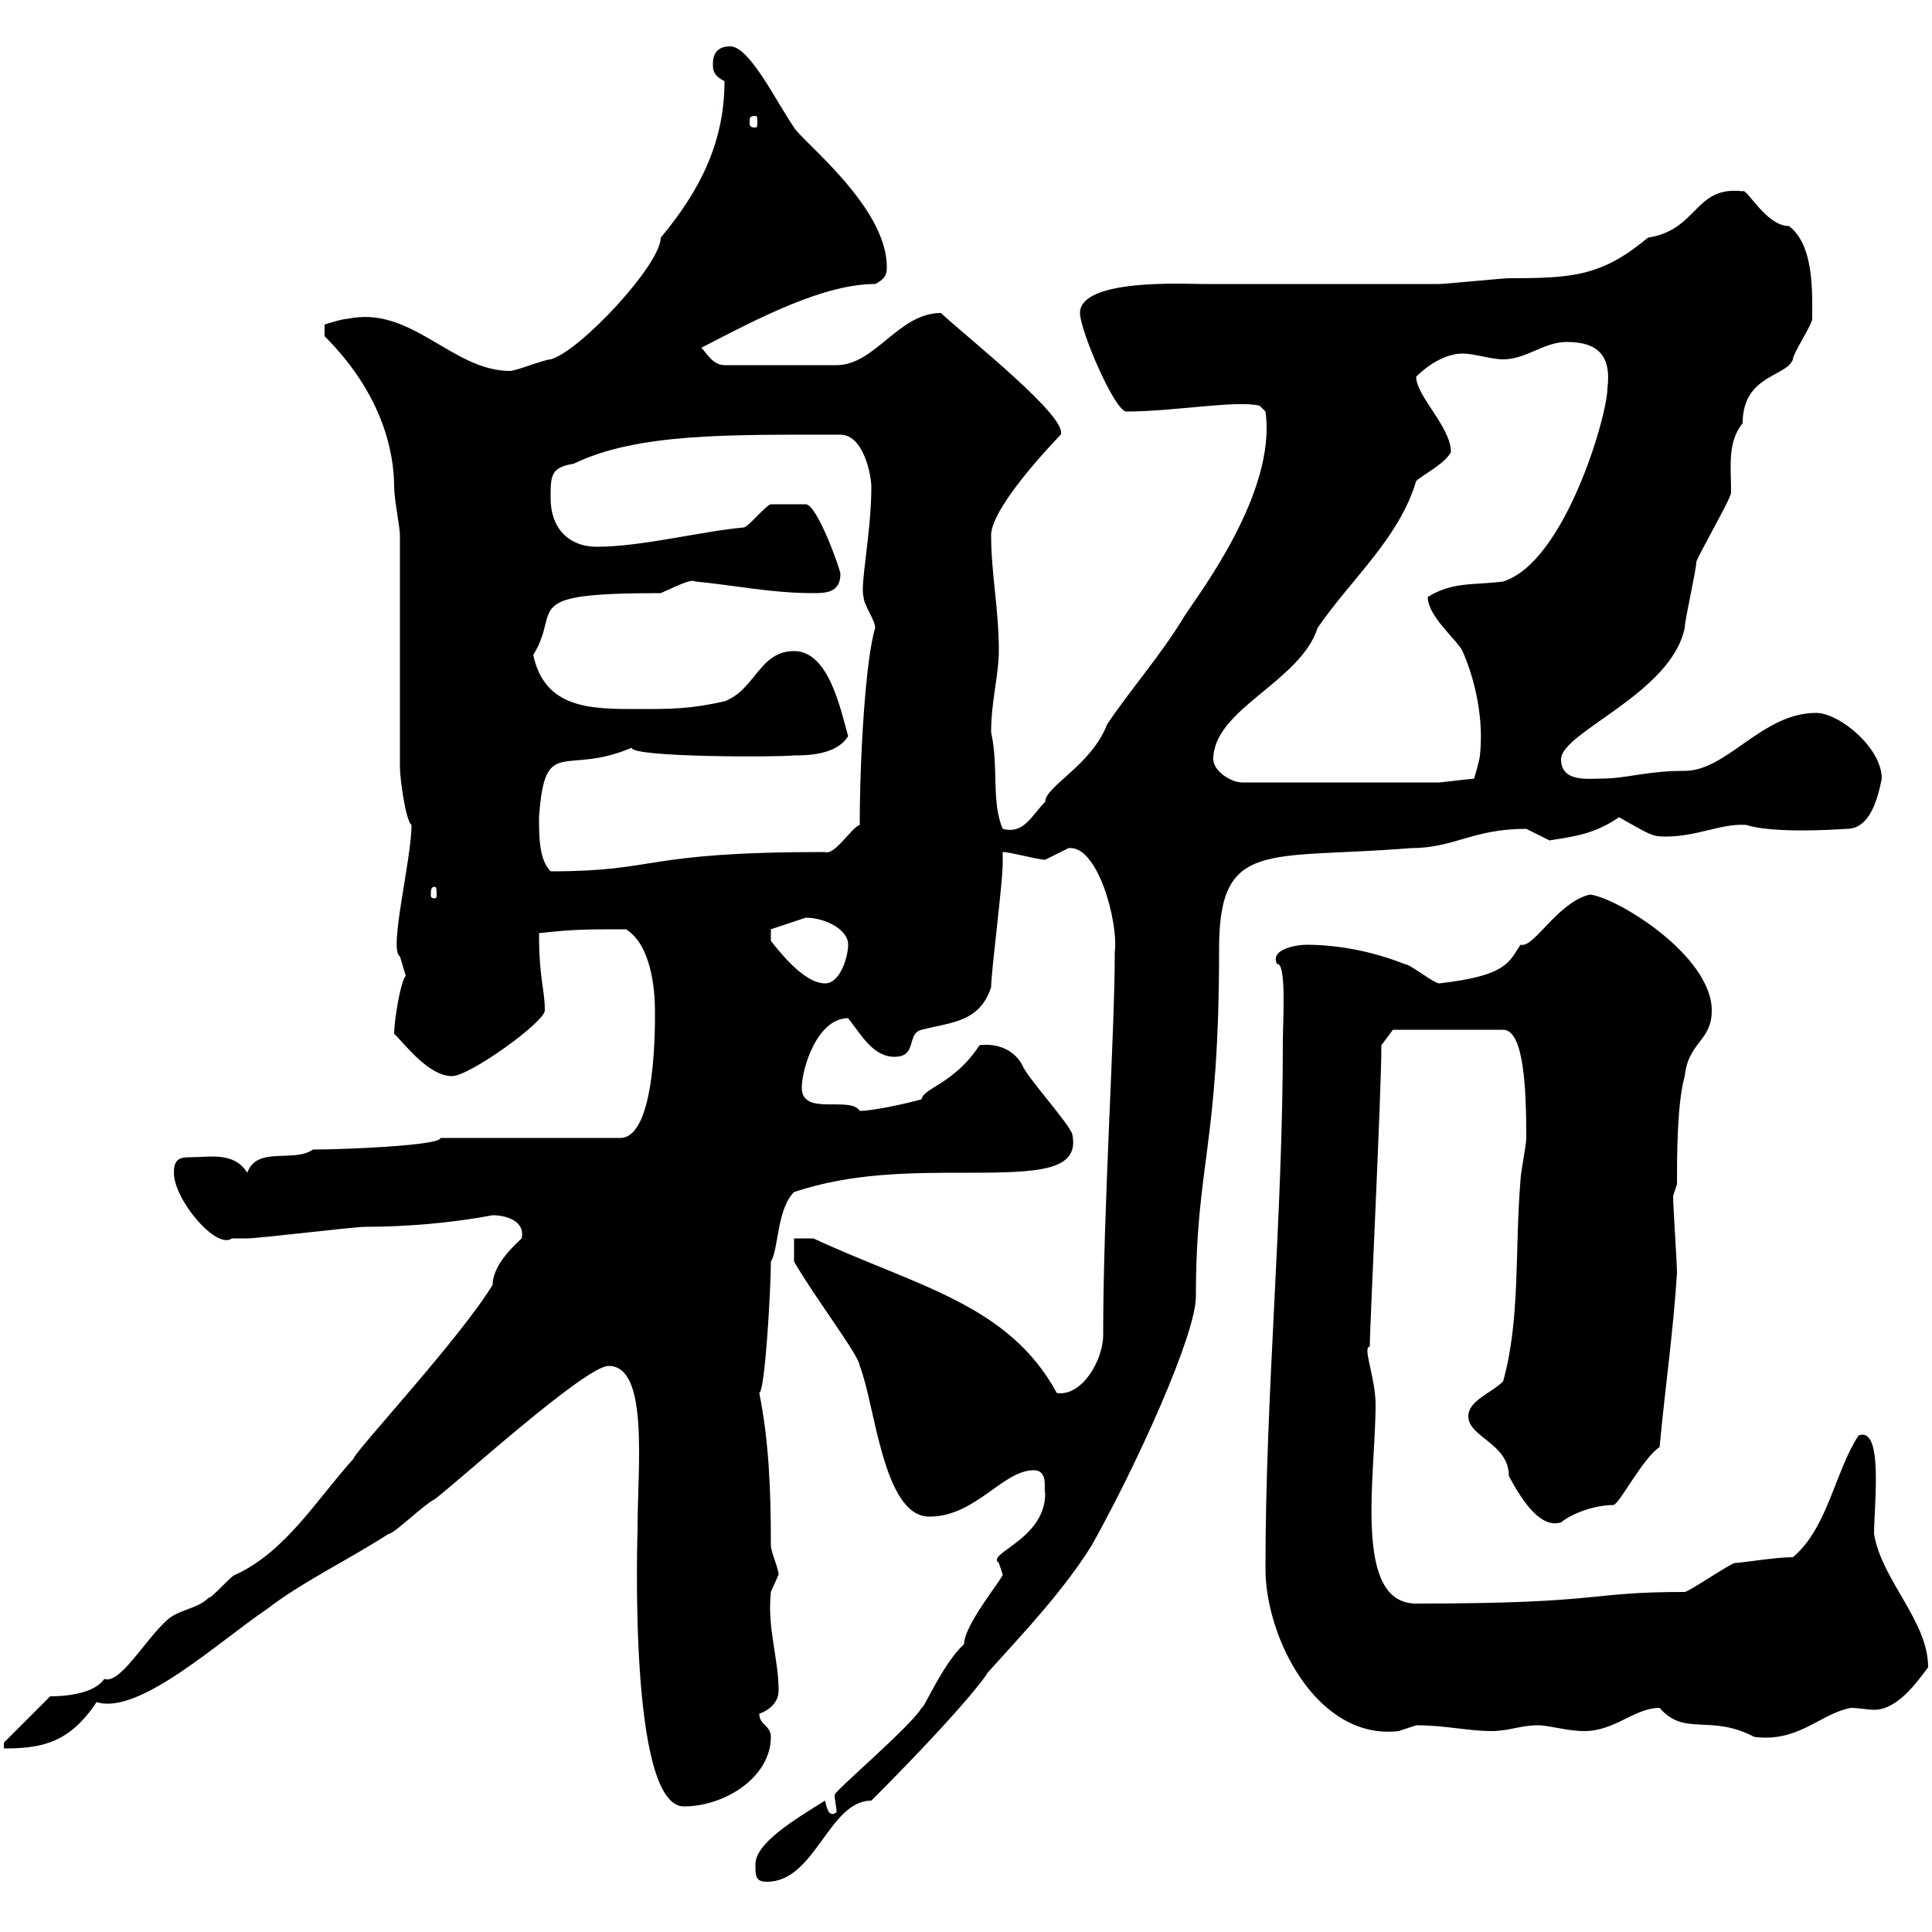 <svg xmlns="http://www.w3.org/2000/svg" xmlns:xlink="http://www.w3.org/1999/xlink" width="300" height="300"><path d="M117.30 289.50C117.30 291.30 117.30 292.20 119.10 292.20C126.60 292.20 128.70 279.60 135.30 279.60C148.80 266.10 153.30 260.10 153.30 259.80C158.70 253.80 165 247.20 169.50 240C176.40 227.70 185.70 207.30 185.70 201.30C185.70 180.60 189.30 178.20 189.30 147.30C189.30 130.20 196.80 133.50 219 131.70C225.90 131.70 228.60 128.70 237 128.70C237 128.70 240.60 130.50 240.60 130.50C244.20 129.90 247.50 129.60 251.40 126.90C256.20 129.60 256.50 129.90 258.60 129.90C263.70 129.90 267.30 127.80 271.20 128.10C273 128.70 277.50 129.30 286.80 128.70C290.40 128.70 291.60 123.90 292.20 120.90C292.20 116.10 285.60 110.70 282 110.70C273.60 110.70 268.20 119.70 261.60 119.70C255.60 119.70 252.60 120.90 248.70 120.90C246.60 120.90 242.40 121.50 242.40 117.90C242.40 113.70 259.50 107.70 261.60 97.50C261.60 96.30 263.40 88.50 263.40 87.30C263.40 86.70 268.80 77.40 268.80 76.50C268.80 72.30 268.20 68.70 270.60 65.70C270.60 58.20 277.50 58.50 278.40 55.80C278.40 54.90 281.40 50.40 281.40 49.50C281.40 45.30 281.70 38.10 277.80 35.10C274.20 35.10 271.20 29.10 270.60 29.70C263.10 28.80 263.70 35.70 255.90 36.90C248.70 42.90 244.20 43.20 234.30 43.20C233.40 43.20 224.40 44.10 223.50 44.10C218.10 44.10 192 44.10 186.60 44.10C184.20 44.10 167.70 43.20 167.70 48.60C167.70 51.30 173.10 63.90 174.90 63.90C182.40 63.90 192 62.10 195.60 63L196.50 63.90C198.30 76.50 186 92.40 183.90 95.70C180.30 101.70 175.50 107.10 171.90 112.50C169.50 118.80 162.30 122.10 162.30 124.50C160.20 126.60 159 129.60 155.70 128.70C153.90 124.50 155.10 119.10 153.90 113.70C153.90 108.90 155.10 104.70 155.10 101.10C155.10 94.50 153.90 89.10 153.90 83.10C153.90 80.10 158.70 73.80 164.70 67.50C165.90 64.80 150.30 52.50 146.10 48.60C139.50 48.60 135.90 56.70 129.90 56.70C126.30 56.70 117.30 56.70 112.50 56.70C110.70 56.70 109.80 54.90 108.90 54C117.60 49.50 127.80 44.10 135.90 44.10C137.70 43.20 137.70 42.30 137.70 41.40C137.70 32.10 124.50 21.90 123.30 19.80C120.60 15.90 116.40 7.20 113.40 7.20C111.60 7.20 110.70 8.10 110.70 9.90C110.70 10.80 110.70 11.70 112.50 12.60C112.50 22.20 108.60 29.70 102.60 36.90C102.60 41.10 90 54.60 85.50 55.80C84.60 55.80 80.10 57.60 79.20 57.60C70.20 57.60 63.90 47.40 54 49.50C53.10 49.50 50.40 50.40 50.40 50.40L50.40 52.20C59.40 61.20 61.20 70.20 61.20 75.60C61.20 77.40 62.10 81.90 62.10 83.10L62.10 119.10C62.10 120.90 63 127.50 63.90 128.10C63.90 133.50 60.30 147.60 62.10 148.50C62.10 148.50 63 151.50 63 151.50C62.10 152.70 61.20 158.70 61.20 160.50C63 162.30 66.60 167.10 70.20 167.10C72.90 167.10 84.60 158.70 84.60 156.90C84.60 153.60 83.70 152.10 83.70 144.90C89.10 144.30 90.90 144.30 97.20 144.30C101.10 146.70 101.70 153.60 101.70 156.90C101.70 158.40 102 176.70 96.30 176.70L68.40 176.70C68.40 177.90 53.10 178.50 48.60 178.50C45.60 180.60 39.90 177.90 38.40 182.10C36.30 178.80 32.70 179.70 29.40 179.70C27.90 179.70 27 180 27 182.10C27 186.30 33.60 194.10 36 192.30C36.60 192.30 38.40 192.30 38.40 192.30C40.20 192.30 54.90 190.50 56.70 190.50C63 190.50 70.20 189.90 76.50 188.70C78.60 188.70 81.60 189.60 81 192.30C80.40 192.90 76.50 196.20 76.50 199.50C71.40 207.90 54.90 225.60 54.90 226.50C49.20 232.80 44.40 240.90 36.60 244.50C36 244.50 33 248.10 32.40 248.10C30.60 249.90 27.60 249.90 25.80 251.70C22.50 254.70 18.60 261.60 16.20 260.70C15 262.50 11.70 263.40 7.80 263.40L0.60 270.60L0.60 271.50C6.60 271.50 10.80 270.60 15 264.30C21.60 266.40 34.20 254.70 41.40 249.90C46.80 245.70 54.30 242.10 60.30 238.20C61.20 238.20 65.70 233.70 67.50 232.80C71.10 230.10 90.90 212.10 94.50 212.10C100.80 212.10 99 227.70 99 237.30C99 238.20 97.50 280.50 106.20 280.50C112.50 280.50 119.70 276 119.70 269.70C119.70 267.90 117.90 267.90 117.90 266.10C117.90 266.10 120.90 265.20 120.90 262.50C120.90 257.40 119.10 252.90 119.70 247.20C119.70 247.20 120.90 244.50 120.90 244.50C120.90 243.60 119.70 240.90 119.70 240C119.70 231.30 119.40 223.80 117.90 216.30C118.80 216 119.70 200.10 119.70 195.90C120.90 194.10 120.60 187.80 123.30 185.10C132.30 182.10 141.30 182.10 150.30 182.10C161.40 182.10 167.70 181.80 166.50 176.10C165.90 174.30 159.30 167.10 158.70 165.30C157.20 162.60 154.20 162 152.10 162.30C148.20 168.30 143.40 168.90 143.10 170.70C141 171.30 135.60 172.50 133.50 172.50C132 170.10 124.50 173.40 124.50 168.90C124.50 165.90 126.90 158.10 131.70 158.10C133.80 160.80 135.60 164.10 138.90 164.10C142.50 164.10 140.70 160.50 143.10 159.90C147.90 158.70 152.10 158.70 153.90 153.30C153.90 150.90 155.70 137.10 155.70 134.10C155.70 134.10 155.70 133.50 155.70 132.30C156.90 132.30 161.10 133.50 162.30 133.50C162.30 133.50 165.90 131.70 165.90 131.70C170.40 131.10 173.70 143.10 173.10 147.90C173.10 160.80 171.30 187.50 171.30 207.30C171.30 211.20 168 216.90 164.10 216.30C156.60 202.50 142.50 199.80 126.30 192.30L123.30 192.30L123.30 195.90C126.60 201.60 133.50 210.60 133.50 212.10C135.90 218.10 137.10 235.50 144.30 235.50C151.50 235.50 155.70 228.30 160.50 228.30C162.90 228.30 162 231.30 162.30 231.90C162.30 239.10 153 241.20 155.10 242.70C155.10 242.70 155.70 244.50 155.70 244.50C155.70 245.10 149.70 252.30 149.70 255.30C146.40 258.30 143.40 265.50 143.10 265.20C141.60 267.90 129.60 278.10 129.60 278.70C129.60 279.60 129.90 280.50 129.90 281.40C128.70 282.30 128.40 280.80 128.10 279.60C123.30 282.60 117.30 286.20 117.30 289.50ZM257.70 265.20C261.60 269.70 265.50 266.10 272.40 269.70C279.30 270.60 282.60 266.10 287.40 265.20C288.60 265.20 290.10 265.50 291 265.50C294.60 265.50 297.60 261.30 299.40 258.90C299.40 251.70 292.20 245.40 291 238.20C291 233.70 292.50 221.40 288.60 222.90C285 228.30 283.80 237.30 278.40 241.80C275.70 241.80 270.30 242.70 269.40 242.70C268.80 242.70 262.20 247.20 261.60 247.20C246 247.20 249.60 249 219.90 249C210 249 213.60 229.20 213.60 218.10C213.60 213.90 211.50 209.10 212.70 209.10C212.70 205.80 214.50 169.80 214.50 162.30L216.30 159.90L233.40 159.90C236.70 159.90 237 169.50 237 176.70C237 177.90 236.10 182.10 236.10 183.30C235.20 194.10 236.10 204.90 233.40 214.50C231.60 216.30 228 217.50 228 219.90C228 223.20 234.30 224.10 234.30 229.20C236.70 233.70 239.40 237.30 242.40 236.40C244.20 234.90 247.80 233.70 250.50 233.70C251.40 233.70 255 226.50 257.70 224.70C258.60 215.10 259.80 207 260.40 197.70C260.40 195.90 259.80 187.50 259.80 185.70L260.40 183.90C260.40 179.70 260.40 171.30 261.60 167.10C262.20 161.70 265.80 161.70 265.80 156.90C265.80 148.50 251.40 139.50 246.90 138.90C241.80 140.10 238.20 147.30 236.10 146.70C234.30 149.40 234 151.50 223.50 152.70C222.60 152.70 219 149.70 218.10 149.70C213.60 147.90 208.20 146.70 202.80 146.70C201.60 146.70 197.10 147.30 198.30 149.70C199.80 149.40 199.20 158.70 199.20 161.70C199.20 189.30 196.50 216.30 196.50 243.60C196.50 254.40 204.60 270.30 217.20 268.80C217.20 268.80 219.90 267.90 219.90 267.90C224.40 267.90 228 268.80 231.60 268.80C234.30 268.80 236.10 267.90 238.80 267.90C240.60 267.90 243.30 268.80 246 268.80C250.80 268.80 253.80 265.20 257.70 265.20ZM125.10 142.50C128.10 142.50 131.70 144.30 131.70 146.70C131.70 148.50 130.50 152.70 128.10 152.70C124.80 152.70 120.90 147.60 119.70 146.10L119.70 144.30C119.70 144.30 123.30 143.10 125.10 142.50ZM67.50 137.70C67.80 137.70 67.80 138.30 67.80 138.90C67.80 139.20 67.80 139.50 67.50 139.50C66.90 139.50 66.90 139.20 66.90 138.90C66.90 138.30 66.90 137.70 67.50 137.70ZM83.70 126.90C84.60 114 87.60 120.60 98.10 116.10C97.80 117.60 120.90 117.60 123.30 117.30C125.10 117.30 129.90 117.30 131.70 114.30C130.50 110.10 128.70 101.10 123.30 101.10C117.90 101.10 117.30 107.10 112.50 108.90C107.10 110.10 104.40 110.10 99 110.10C91.80 110.10 84.60 110.10 82.80 101.70C87.30 94.50 80.10 92.10 102.60 92.10C106.50 90.30 107.40 90 108 90.30C114.30 90.90 119.70 92.10 126.30 92.10C128.10 92.10 130.50 92.10 130.50 89.10C130.50 88.50 126.90 78.30 125.10 78.30C124.50 78.30 120 78.30 119.70 78.30C119.10 78.30 116.10 81.90 115.50 81.90C108.90 82.50 99.60 84.90 92.70 84.90C88.20 84.90 85.50 81.90 85.50 77.40C85.50 73.80 85.50 72.60 89.10 72C99 67.20 113.40 67.50 130.50 67.50C134.10 67.50 135.30 73.80 135.30 75.60C135.30 82.80 133.50 90.90 134.10 92.70C134.10 93.90 135.90 96.30 135.90 97.50C134.40 102.30 133.50 117.60 133.50 128.10C132.30 128.40 129.60 132.90 128.10 132.30C99.30 132.30 102.60 135.30 85.50 135.30C83.70 133.50 83.70 129.90 83.70 126.90ZM188.40 117.90C188.40 110.10 201.90 105.90 204.60 97.50C209.70 90 217.20 83.70 219.90 74.70C220.80 73.80 224.40 72 225.30 70.20C225.30 66.30 219.90 61.50 219.90 58.50C222.30 56.10 225 54.90 227.10 54.90C228.90 54.90 231.60 55.80 233.40 55.80C237 55.80 239.70 53.10 243.30 53.10C248.40 53.10 250.20 55.50 249.60 60.30C249.60 64.50 243 87.30 233.40 90.30C228.60 90.90 225.60 90.30 221.70 92.70C221.70 95.70 226.20 99.30 227.10 101.10C229.20 105.90 230.40 111.90 229.80 117.30C229.80 117.90 228.90 120.90 228.90 120.90L223.50 121.50L192.90 121.50C191.10 121.50 188.40 119.70 188.40 117.90ZM117.30 18C117.60 18 117.60 18.30 117.60 18.90C117.60 19.50 117.60 19.80 117.30 19.80C116.40 19.80 116.40 19.50 116.40 18.90C116.40 18.30 116.40 18 117.30 18Z"/></svg>